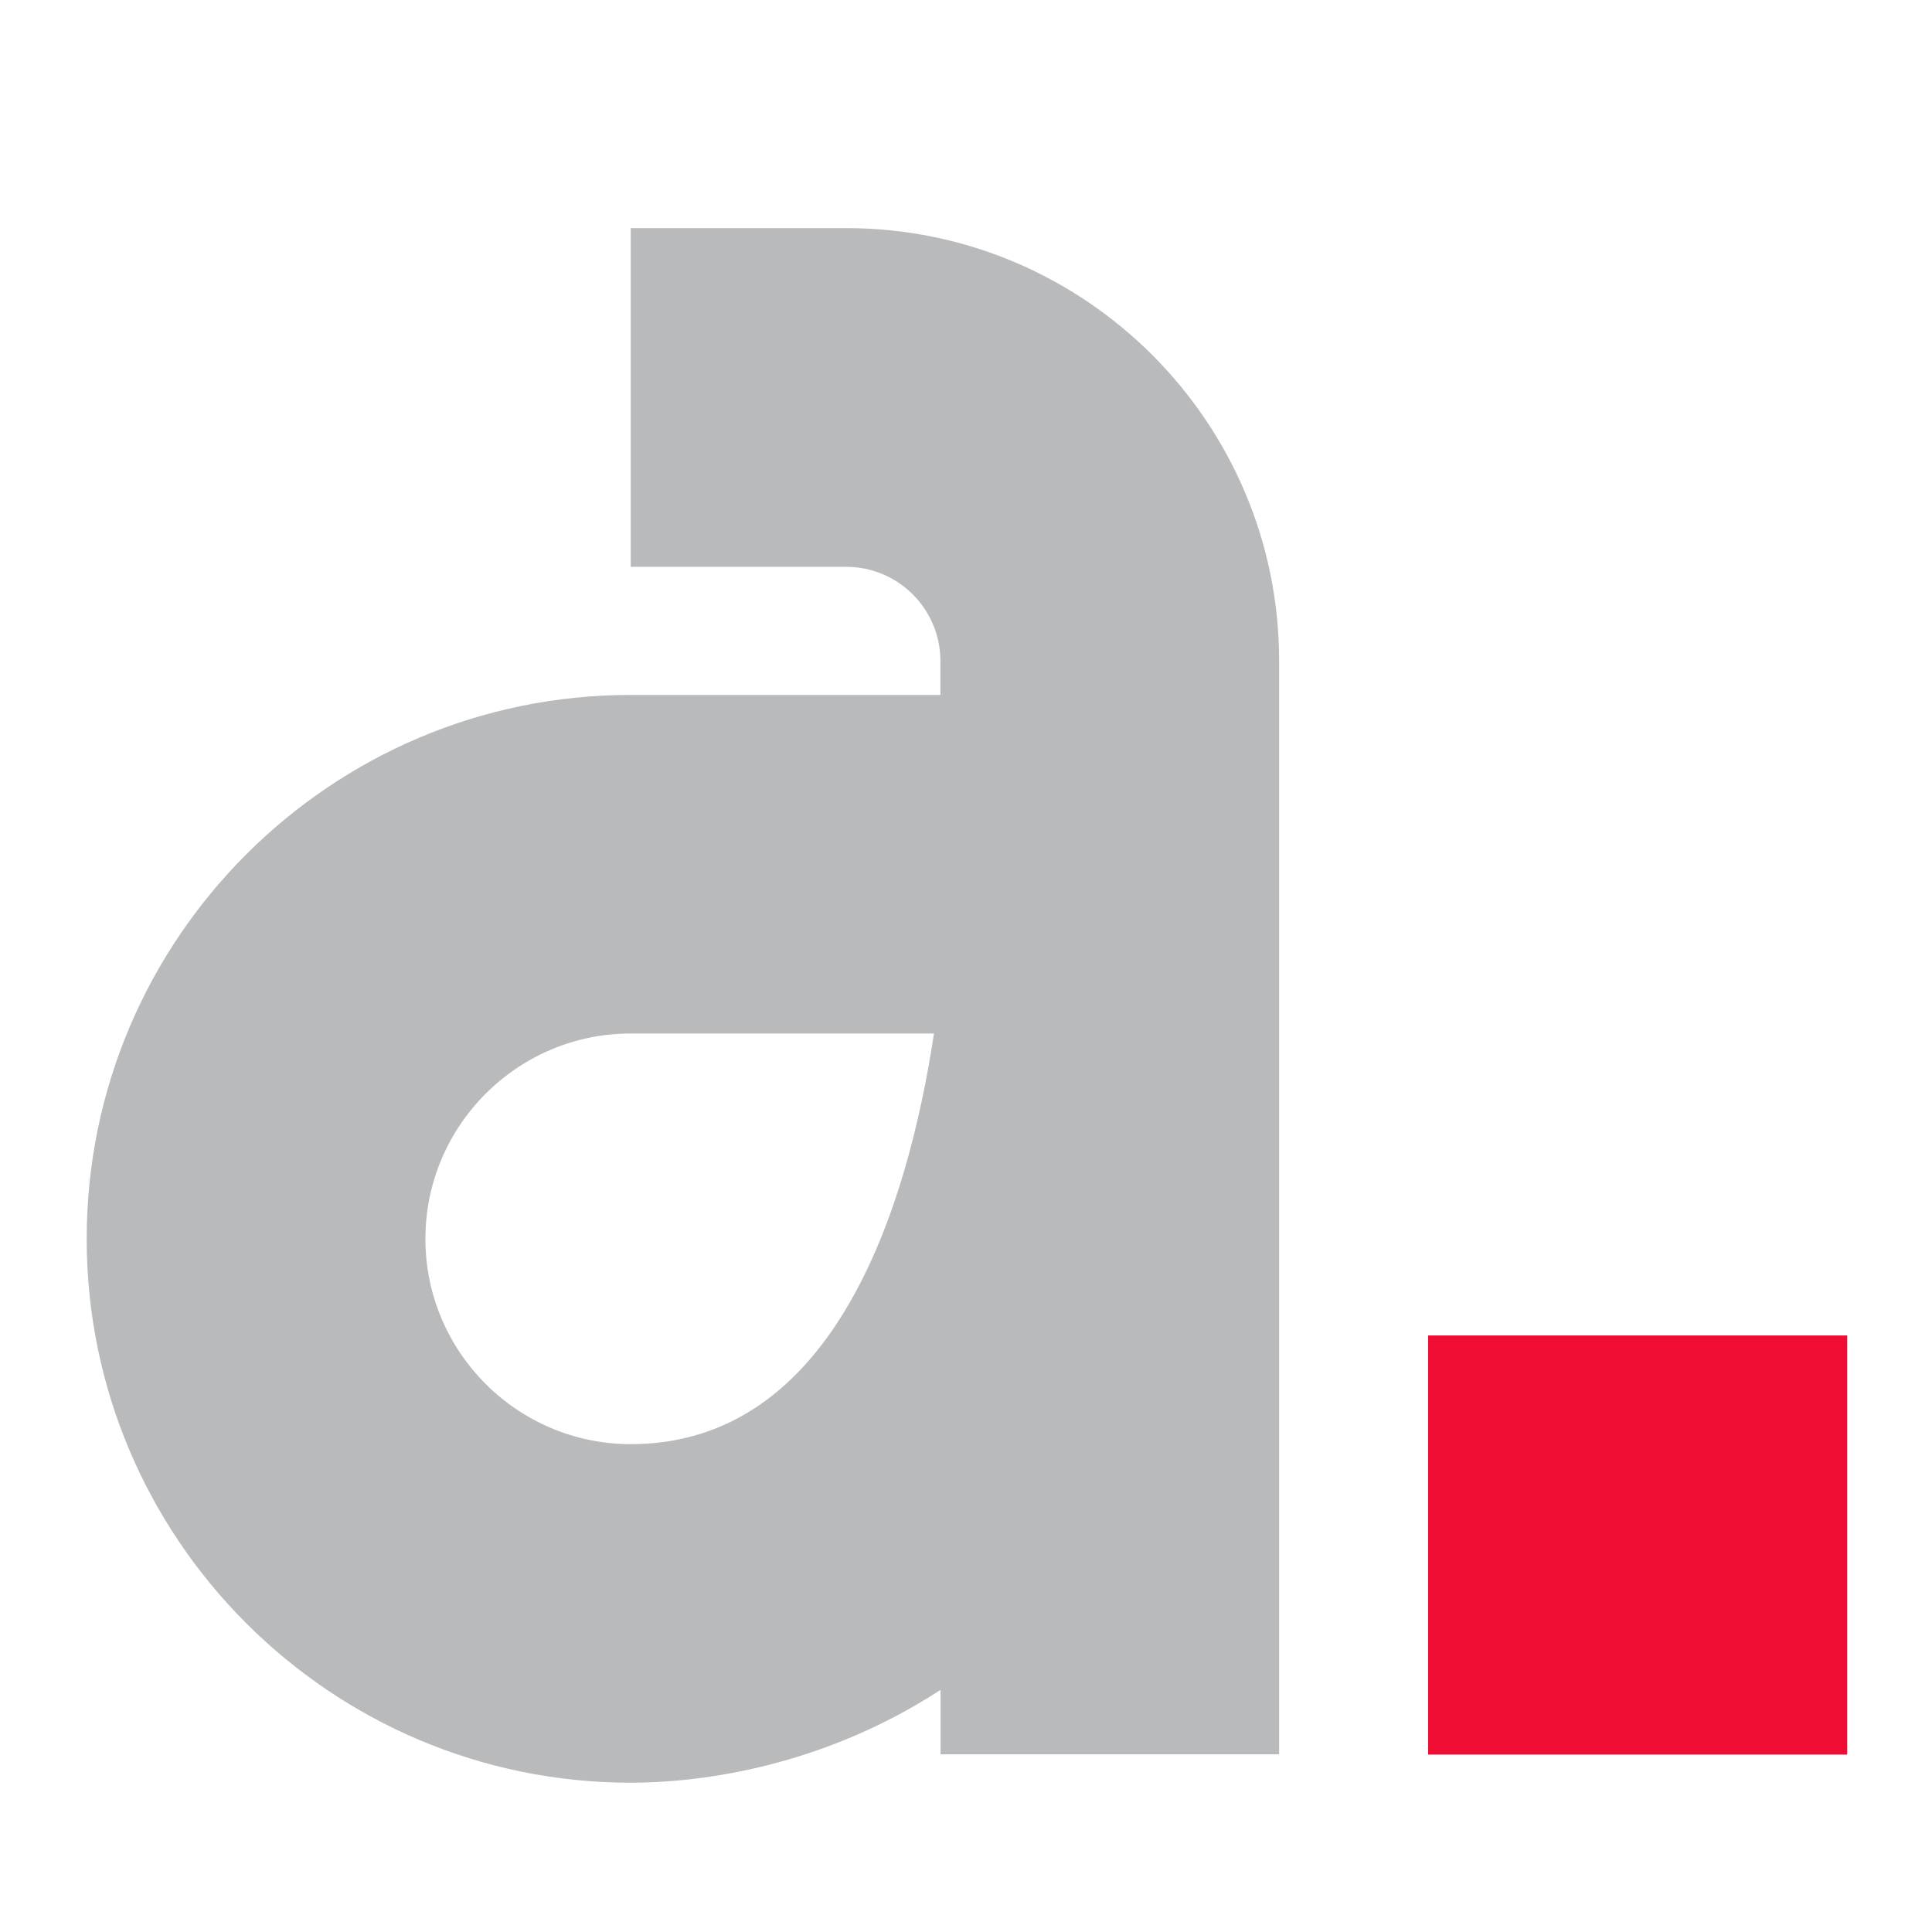 <?xml version="1.0" encoding="utf-8"?>
<!-- Generator: Adobe Illustrator 27.0.0, SVG Export Plug-In . SVG Version: 6.00 Build 0)  -->
<svg version="1.1" id="Layer_1" xmlns="http://www.w3.org/2000/svg" xmlns:xlink="http://www.w3.org/1999/xlink" x="0px" y="0px"
	 viewBox="0 0 1203.5 1203.5" style="enable-background:new 0 0 1203.5 1203.5;" xml:space="preserve">
<style type="text/css">
	.st0{fill:#EF0D33;}
	.st1{fill:#B8BABC;}
</style>
<rect x="889.6" y="831.9" class="st0" width="261.1" height="261.1"/>
<path class="st1" d="M796.8,411.6v681.2H585.9v-40.1c-77.7,50.4-155.3,57.8-193,57.8C206,1110.5,54,958.5,54,771.7
	s152-338.8,338.8-338.8h193v-21.2c0-32.3-26.3-58.6-58.6-58.6H392.9v-211h134.4C675.9,142.1,796.8,263,796.8,411.6z M581.8,643.8
	H392.9c-70.5,0-127.9,57.4-127.9,127.9s57.4,127.9,127.9,127.9C519.5,899.6,565.3,752.8,581.8,643.8z"/>
</svg>

